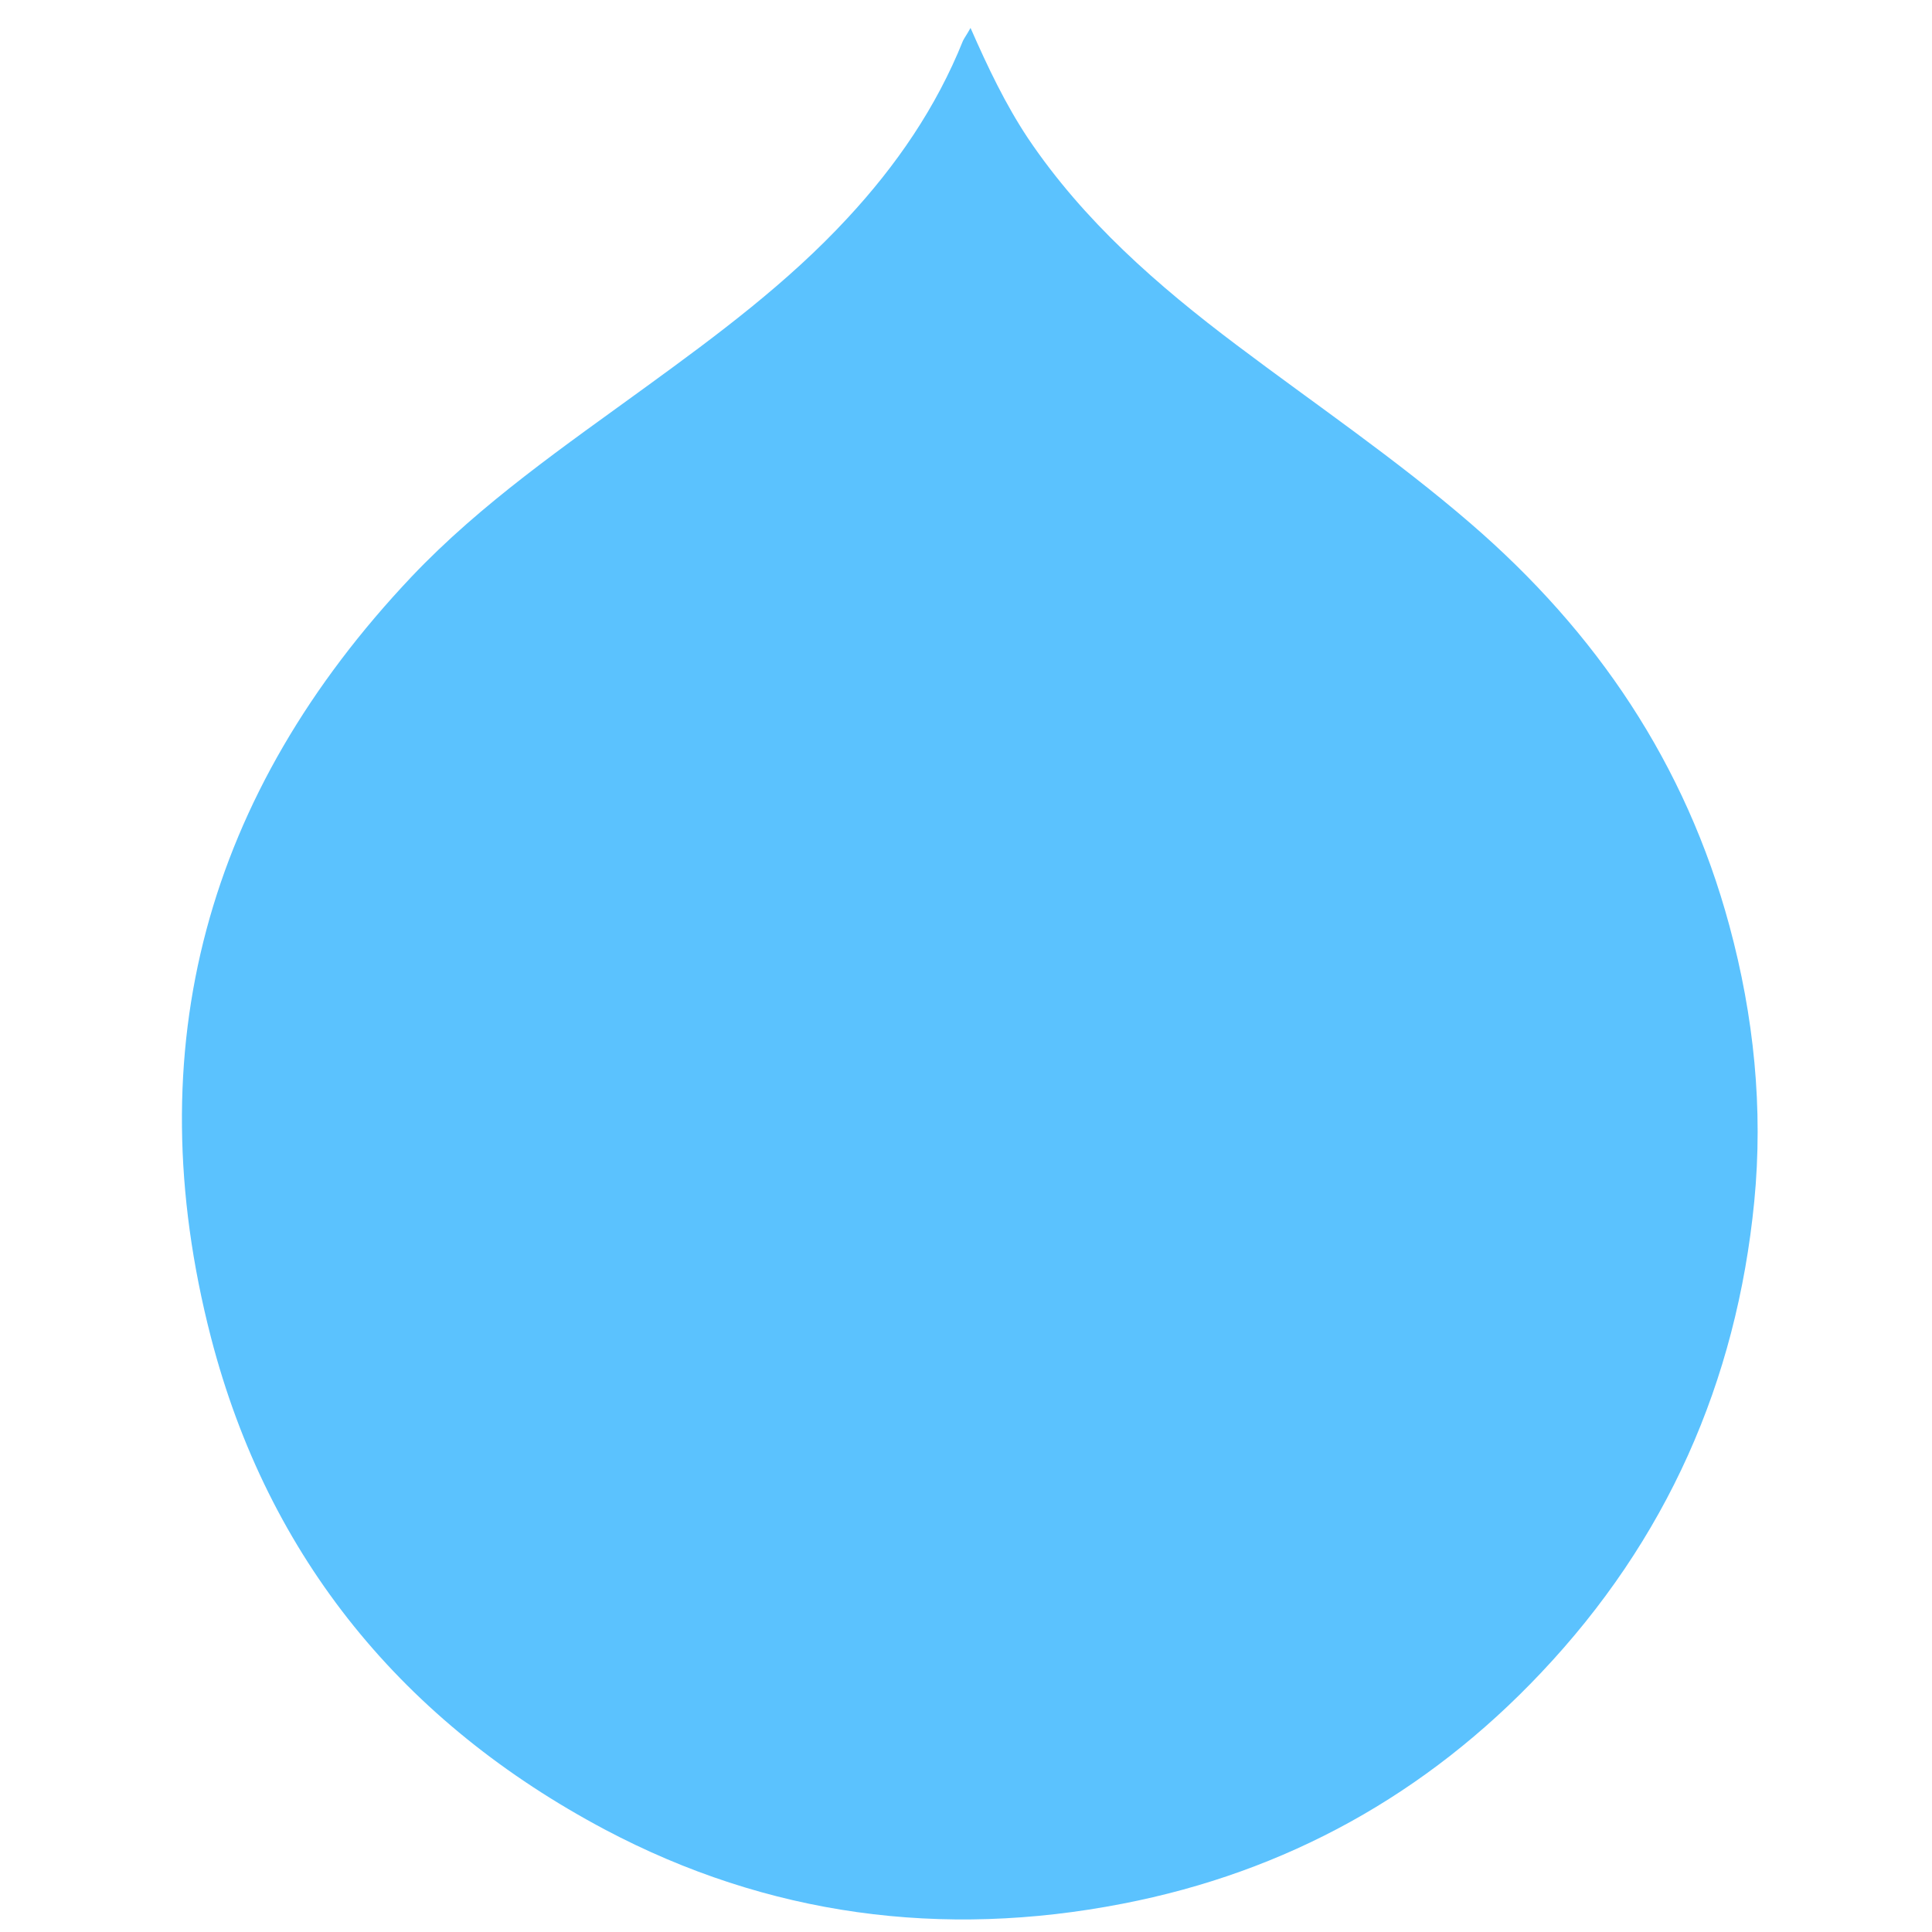 <?xml version="1.0" ?><!DOCTYPE svg  PUBLIC '-//W3C//DTD SVG 1.1//EN'  'http://www.w3.org/Graphics/SVG/1.1/DTD/svg11.dtd'><svg enable-background="new 0 0 512 512" id="Layer_1" version="1.1" viewBox="0 0 512 512" xml:space="preserve" xmlns="http://www.w3.org/2000/svg" xmlns:xlink="http://www.w3.org/1999/xlink"><g><path d="M257.2,7.4c4.7,10.7,9.3,20.3,15.2,29.2c14.8,22,34.4,39.1,55.4,54.9c20.7,15.6,42.2,30.2,61.9,47.2   c33.4,28.8,57,63.7,68.6,106.6c6.5,24,9,48.4,6.6,73.1c-4.7,47.9-23.3,89.8-56.5,124.9c-30.4,32.2-67.5,52.8-110.9,61.2   c-47.8,9.3-94,3.2-137.1-19.6c-53.3-28.3-89.3-71.8-104.5-130.5c-19.8-76.7-1.1-144.2,53.2-201.6c18.5-19.5,40.7-34.7,62.4-50.5   c18.7-13.6,37.3-27.4,53.1-44.5c12.9-13.9,23.5-29.3,30.6-47C255.6,10,256.2,9.2,257.2,7.4z" fill="#5BC2FE"/></g></svg>